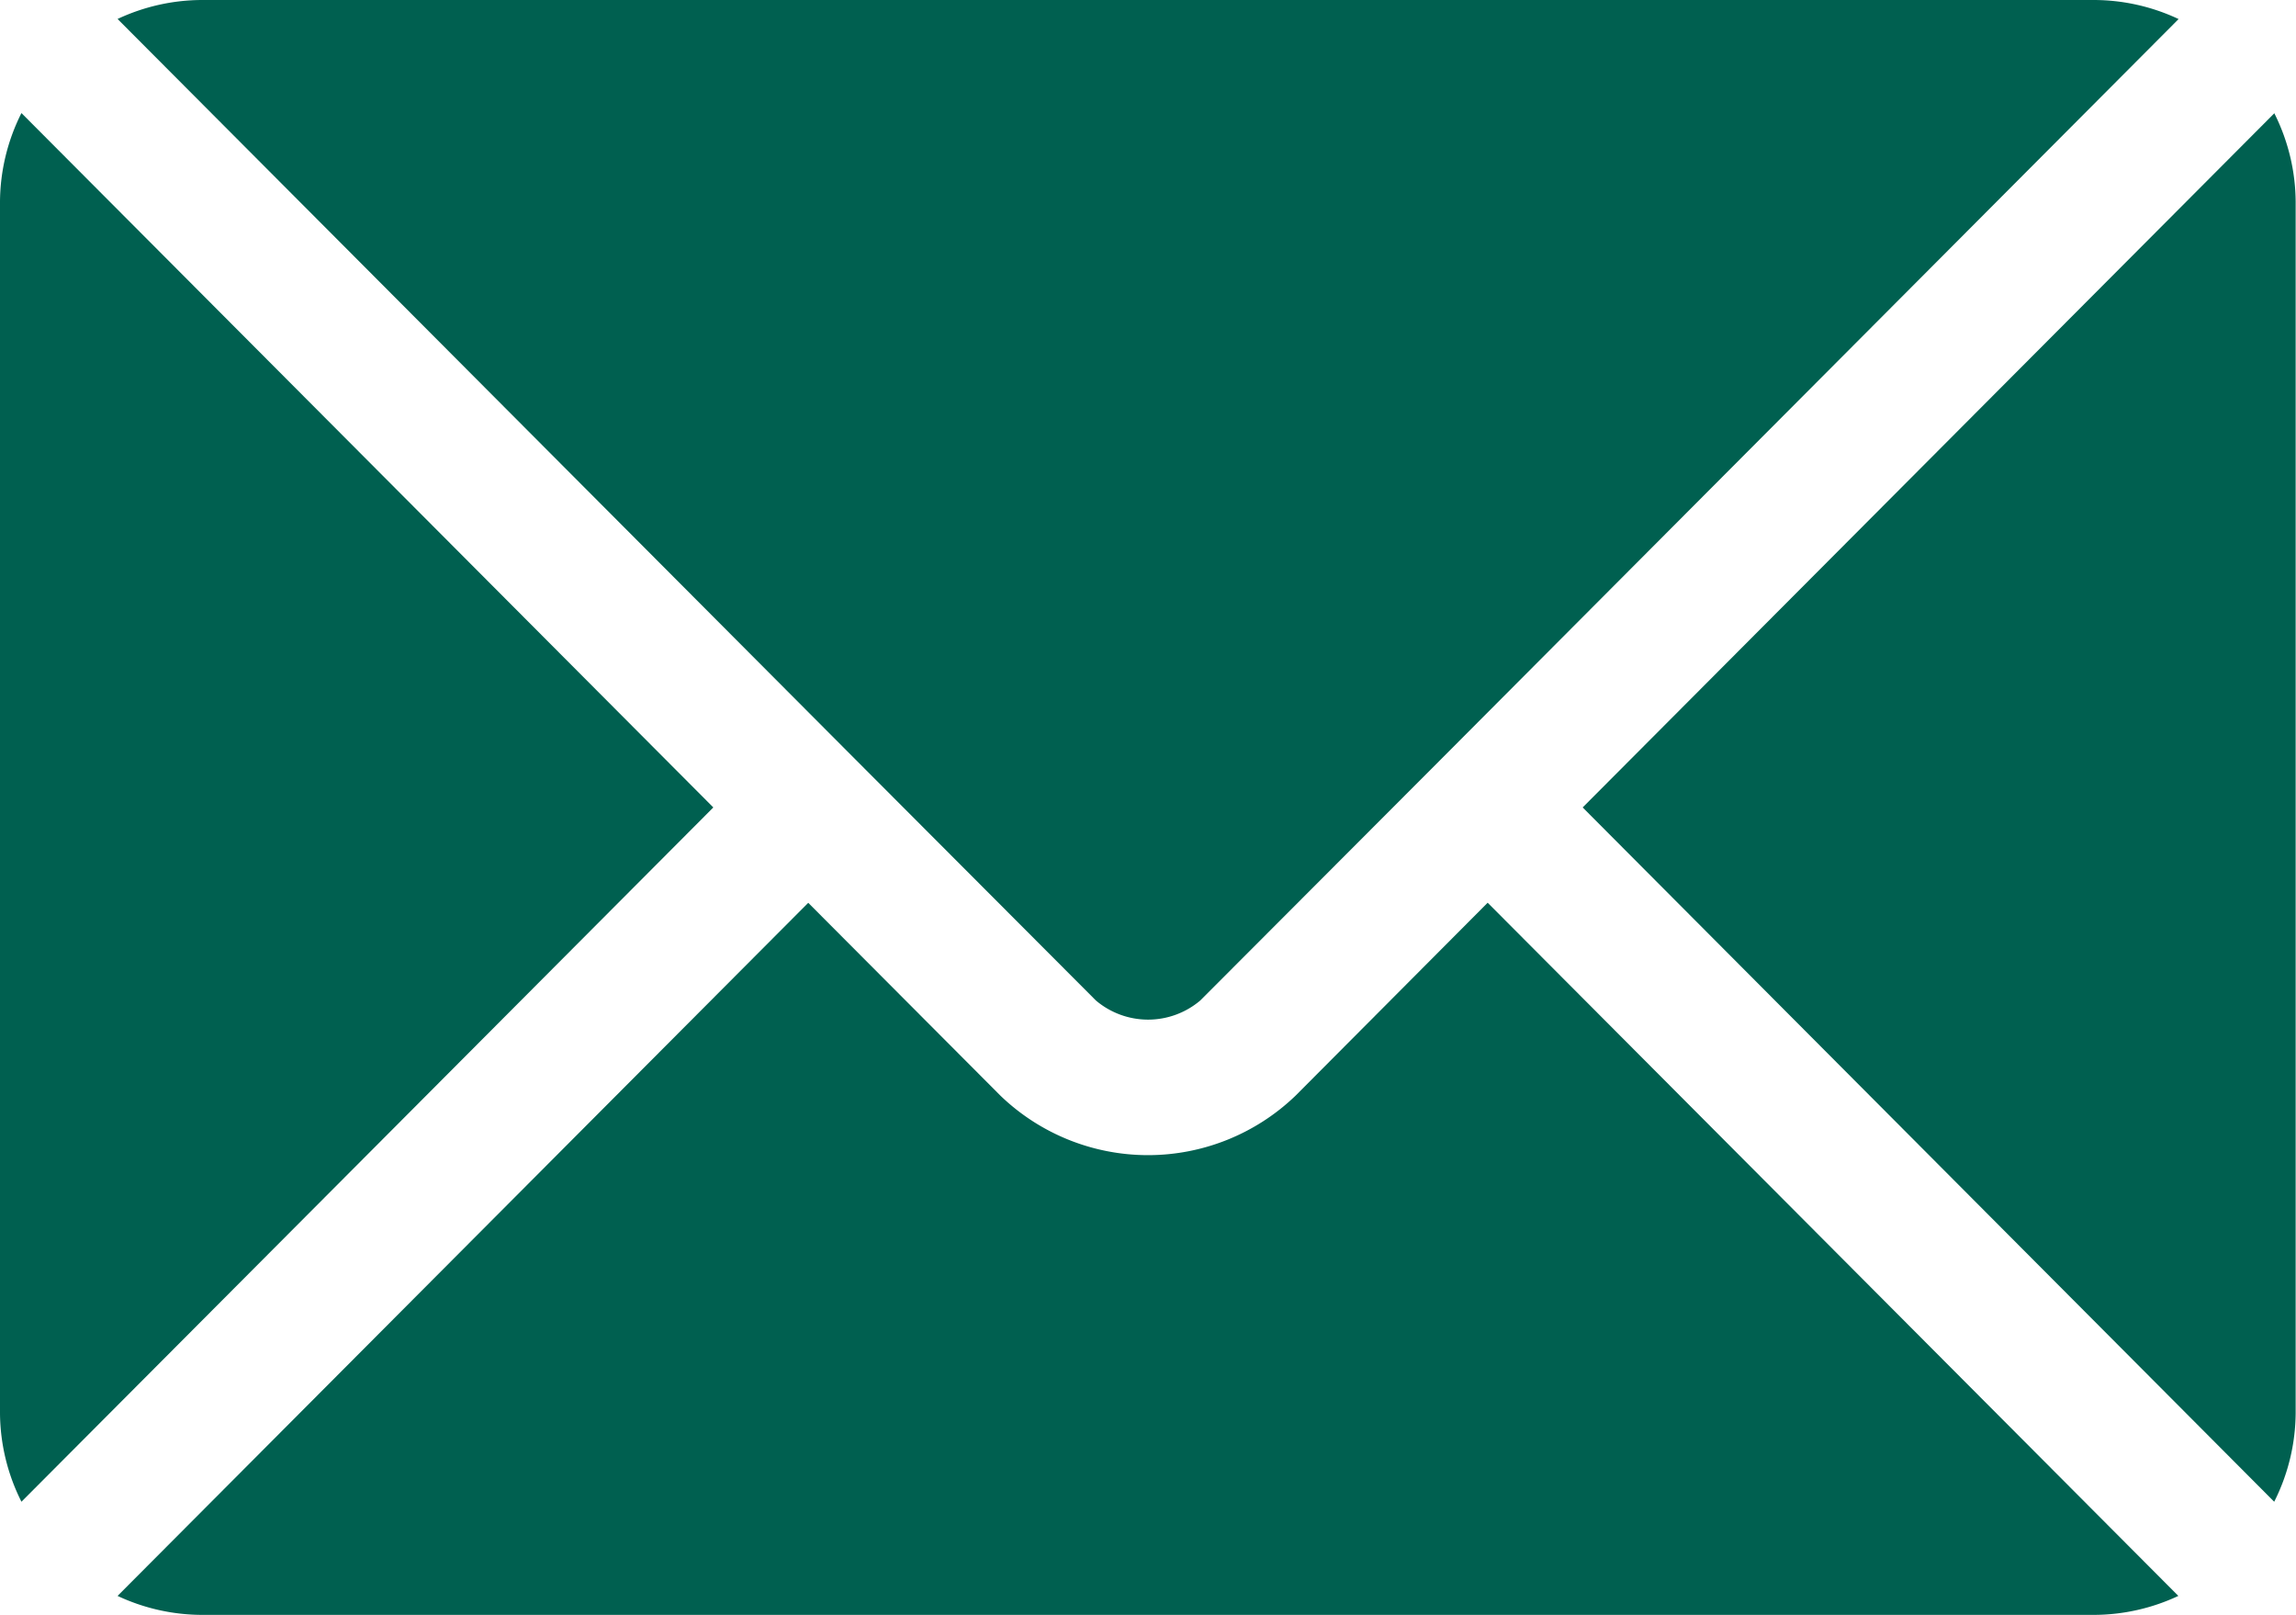 <svg xmlns="http://www.w3.org/2000/svg" width="26.754" height="18.812" viewBox="0 0 26.754 18.812">
  <g id="Group_3315" data-name="Group 3315" transform="translate(0 -76)">
    <path id="Path_84" data-name="Path 84" d="M42.191,277.251,39.951,279.5a2.48,2.48,0,0,1-3.436,0l-2.241-2.248-8.048,8.074a2.328,2.328,0,0,0,.981.221H49.258a2.326,2.326,0,0,0,.981-.221Z" transform="translate(-24.856 -190.735)" fill="#006050"/>
    <path id="Path_85" data-name="Path 85" d="M24.4,76H2.351a2.328,2.328,0,0,0-.981.221l8.6,8.628h0l2.8,2.806a.941.941,0,0,0,1.216,0l2.8-2.805v0h0l8.6-8.628A2.326,2.326,0,0,0,24.4,76ZM.25,77.317A2.323,2.323,0,0,0,0,78.351V92.46a2.322,2.322,0,0,0,.25,1.034l8.062-8.088Zm26.254,0-8.062,8.089L26.5,93.494a2.323,2.323,0,0,0,.25-1.034V78.351A2.323,2.323,0,0,0,26.5,77.317Z" transform="translate(0 0)" fill="#006050"/>
  </g>
</svg>
